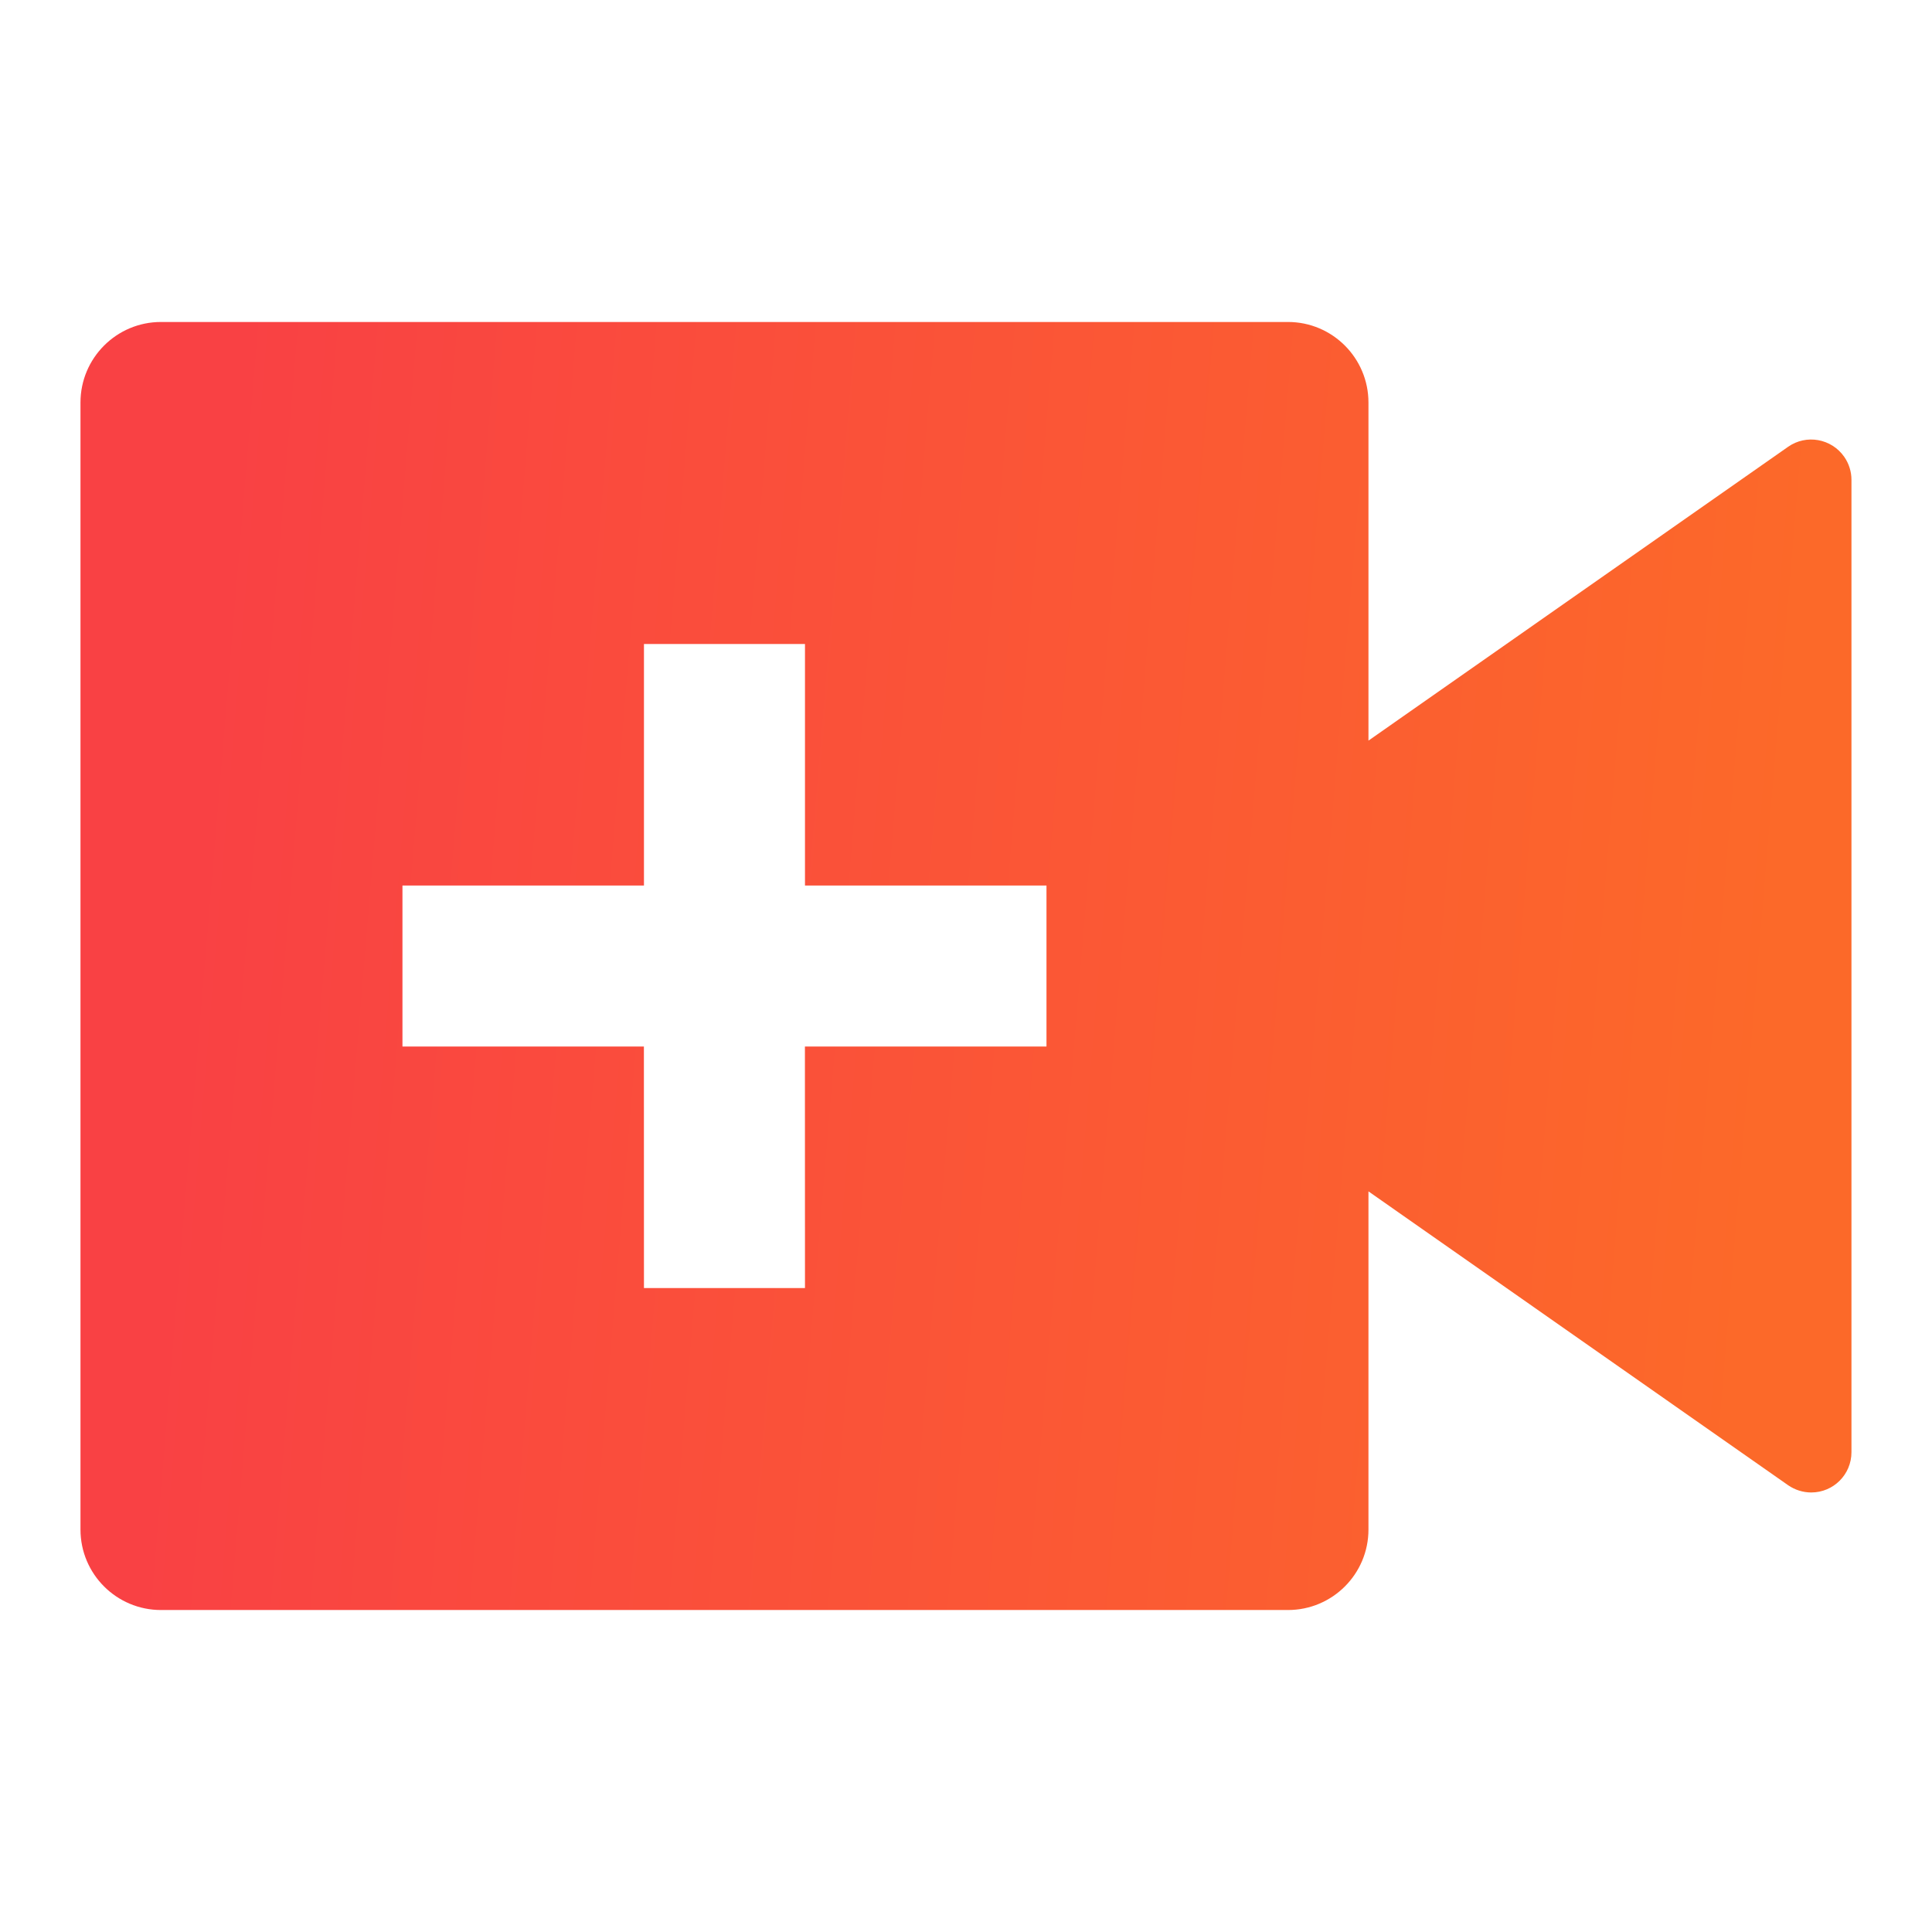 <svg width="32" height="32" viewBox="0 0 32 32" fill="none" xmlns="http://www.w3.org/2000/svg">
<path d="M21.333 5.333C22.069 5.333 22.666 5.931 22.666 6.667V12.267L29.617 7.4C29.918 7.189 30.334 7.263 30.546 7.566C30.624 7.678 30.666 7.811 30.666 7.947V24.053C30.666 24.422 30.368 24.72 30 24.72C29.862 24.72 29.729 24.677 29.617 24.6L22.666 19.733V25.334C22.666 26.07 22.069 26.667 21.333 26.667H2.666C1.93 26.667 1.333 26.07 1.333 25.334V6.667C1.333 5.931 1.93 5.333 2.666 5.333H21.333ZM10.666 10.667V14.667H6.666V17.334H10.665L10.666 21.334H13.333L13.332 17.334H17.333V14.667H13.333V10.667H10.666Z" fill="url(#paint0_linear_1618_12951)"/>
<defs>
<linearGradient id="paint0_linear_1618_12951" x1="3.37" y1="12.267" x2="29.573" y2="14.456" gradientUnits="userSpaceOnUse">
<stop stop-color="#F94144"/>
<stop offset="1" stop-color="#FC6929"/>
</linearGradient>
</defs>
</svg>
